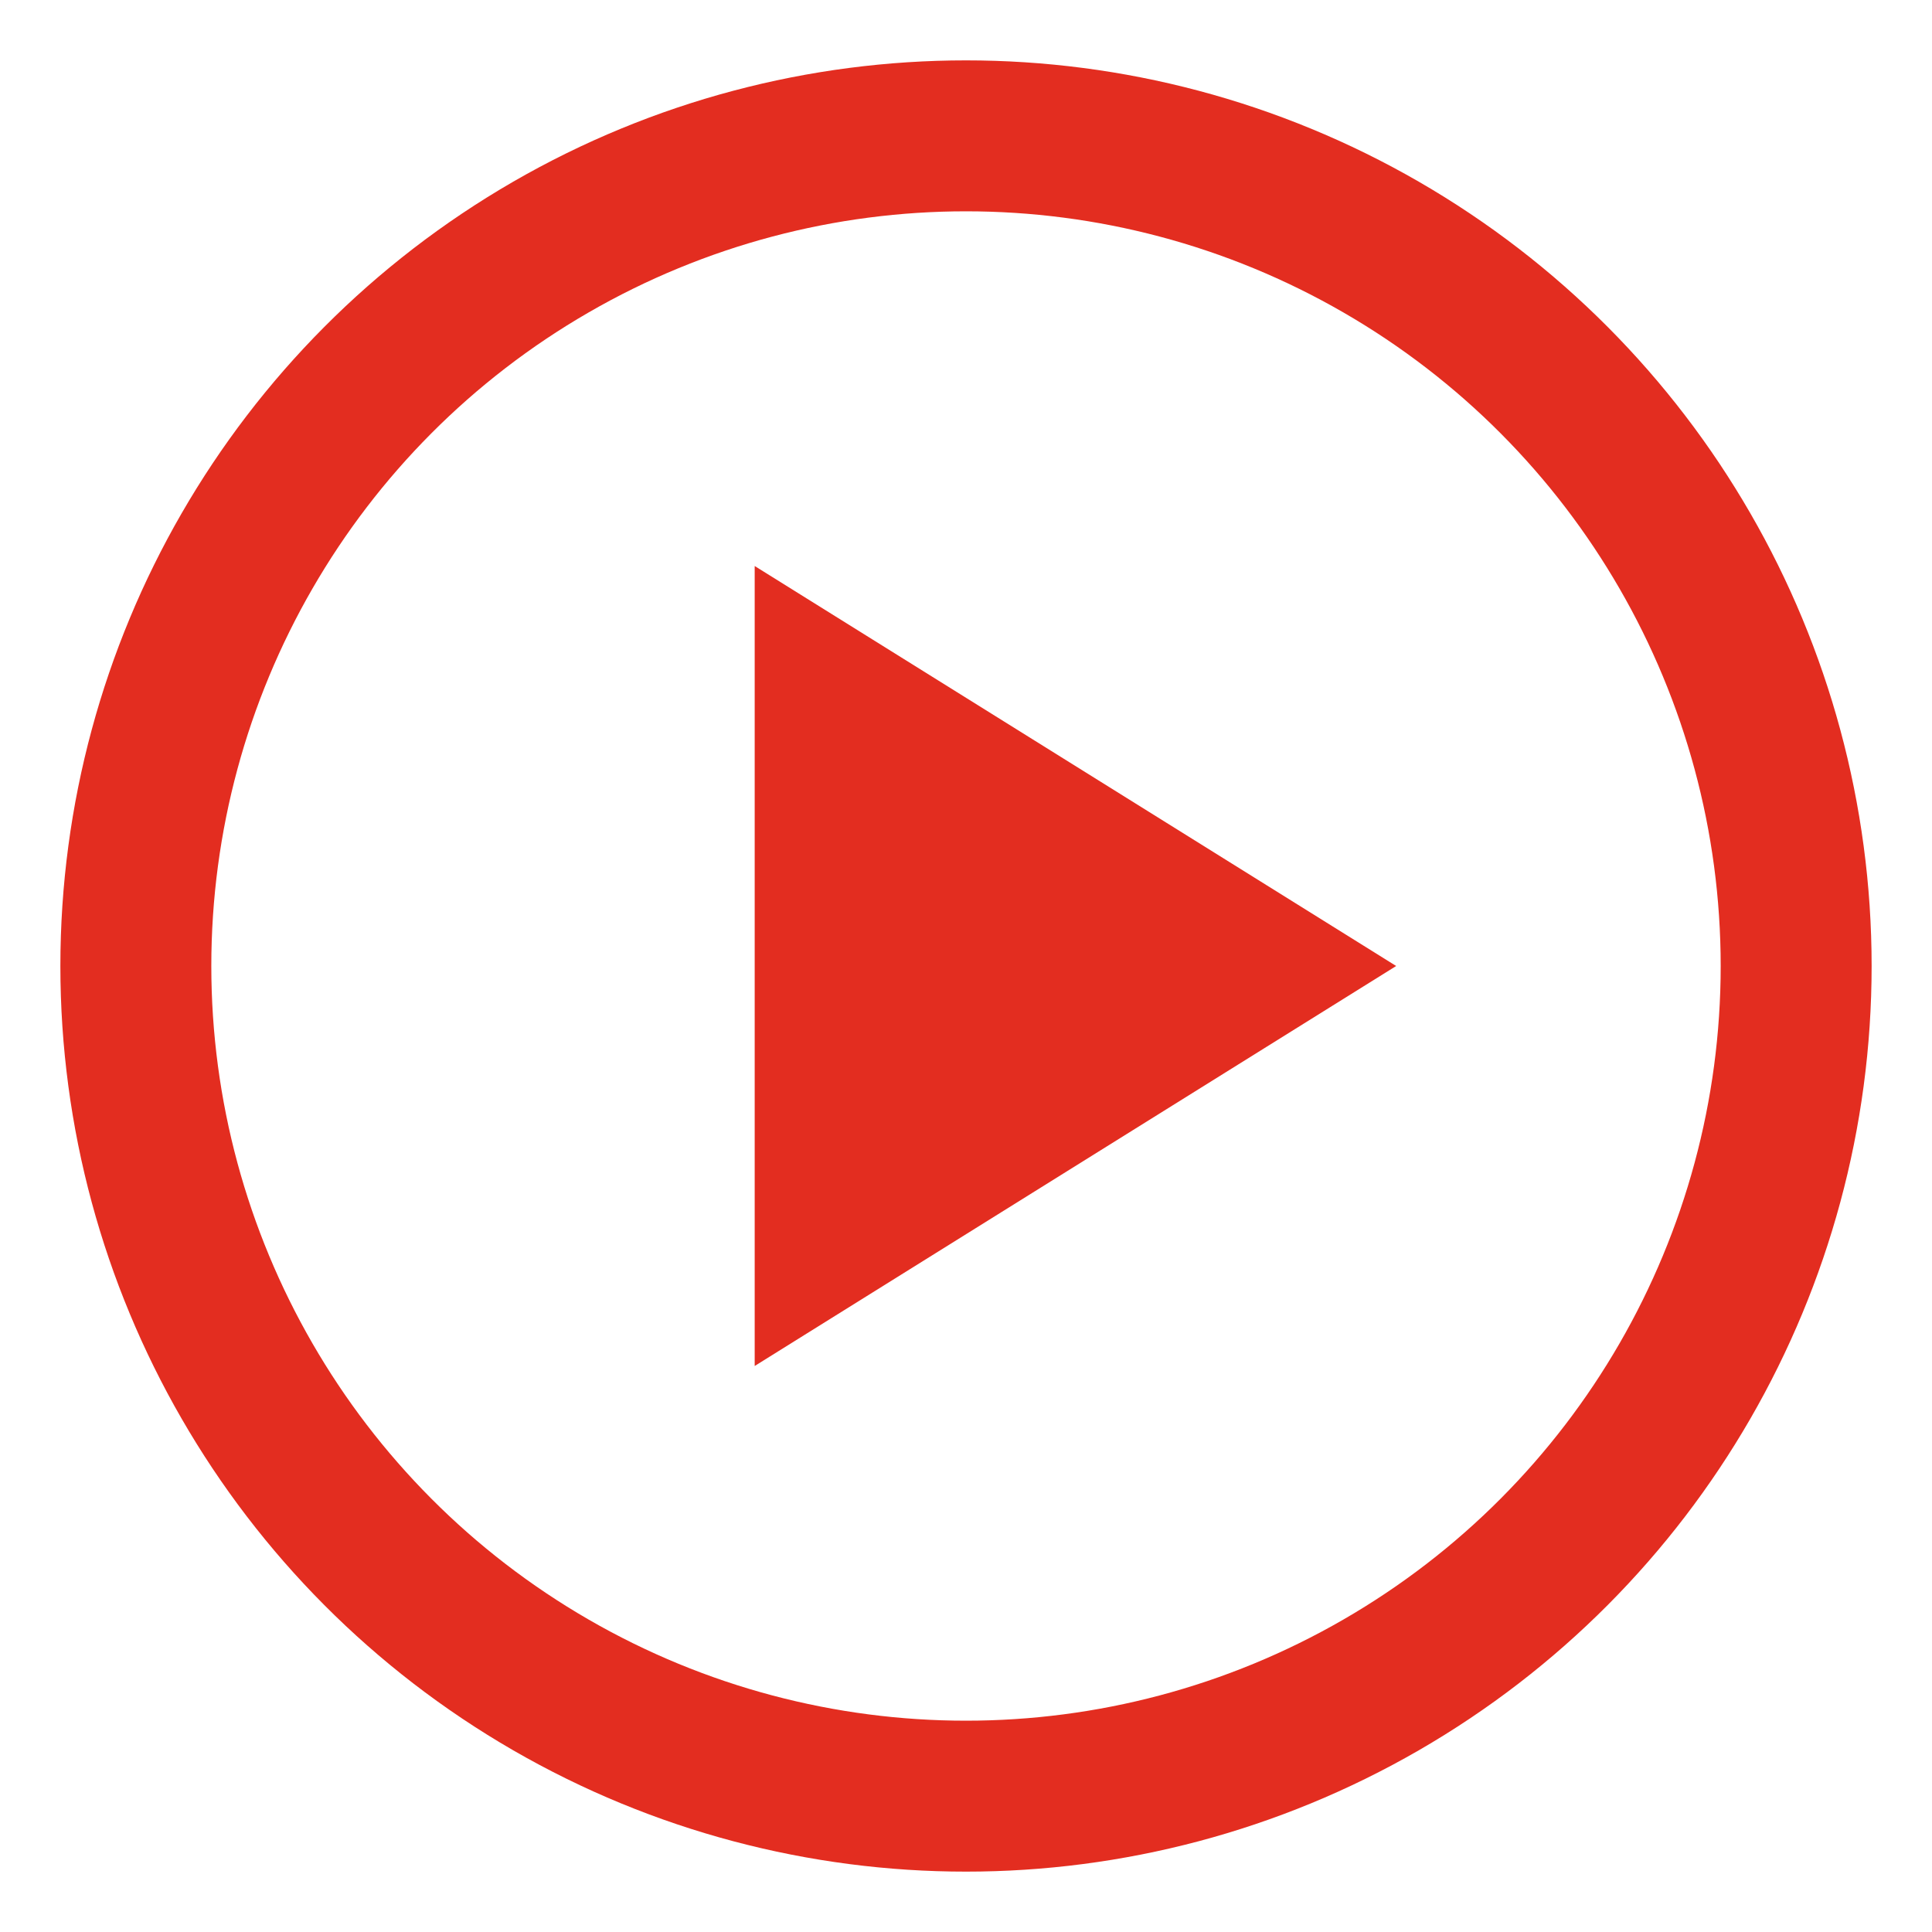<svg width="512" height="512" viewBox="0 0 512 512" fill="none" xmlns="http://www.w3.org/2000/svg">
  <!-- Updated red color to #E32D20 to match reference play button design -->
  <!-- Circular outline -->
  <circle cx="256" cy="256" r="220" stroke="#E32D20" stroke-width="40" fill="none" />
  <!-- Play triangle centered -->
  <path d="M200 150L370 256L200 362V150Z" fill="#E32D20" />
</svg>

